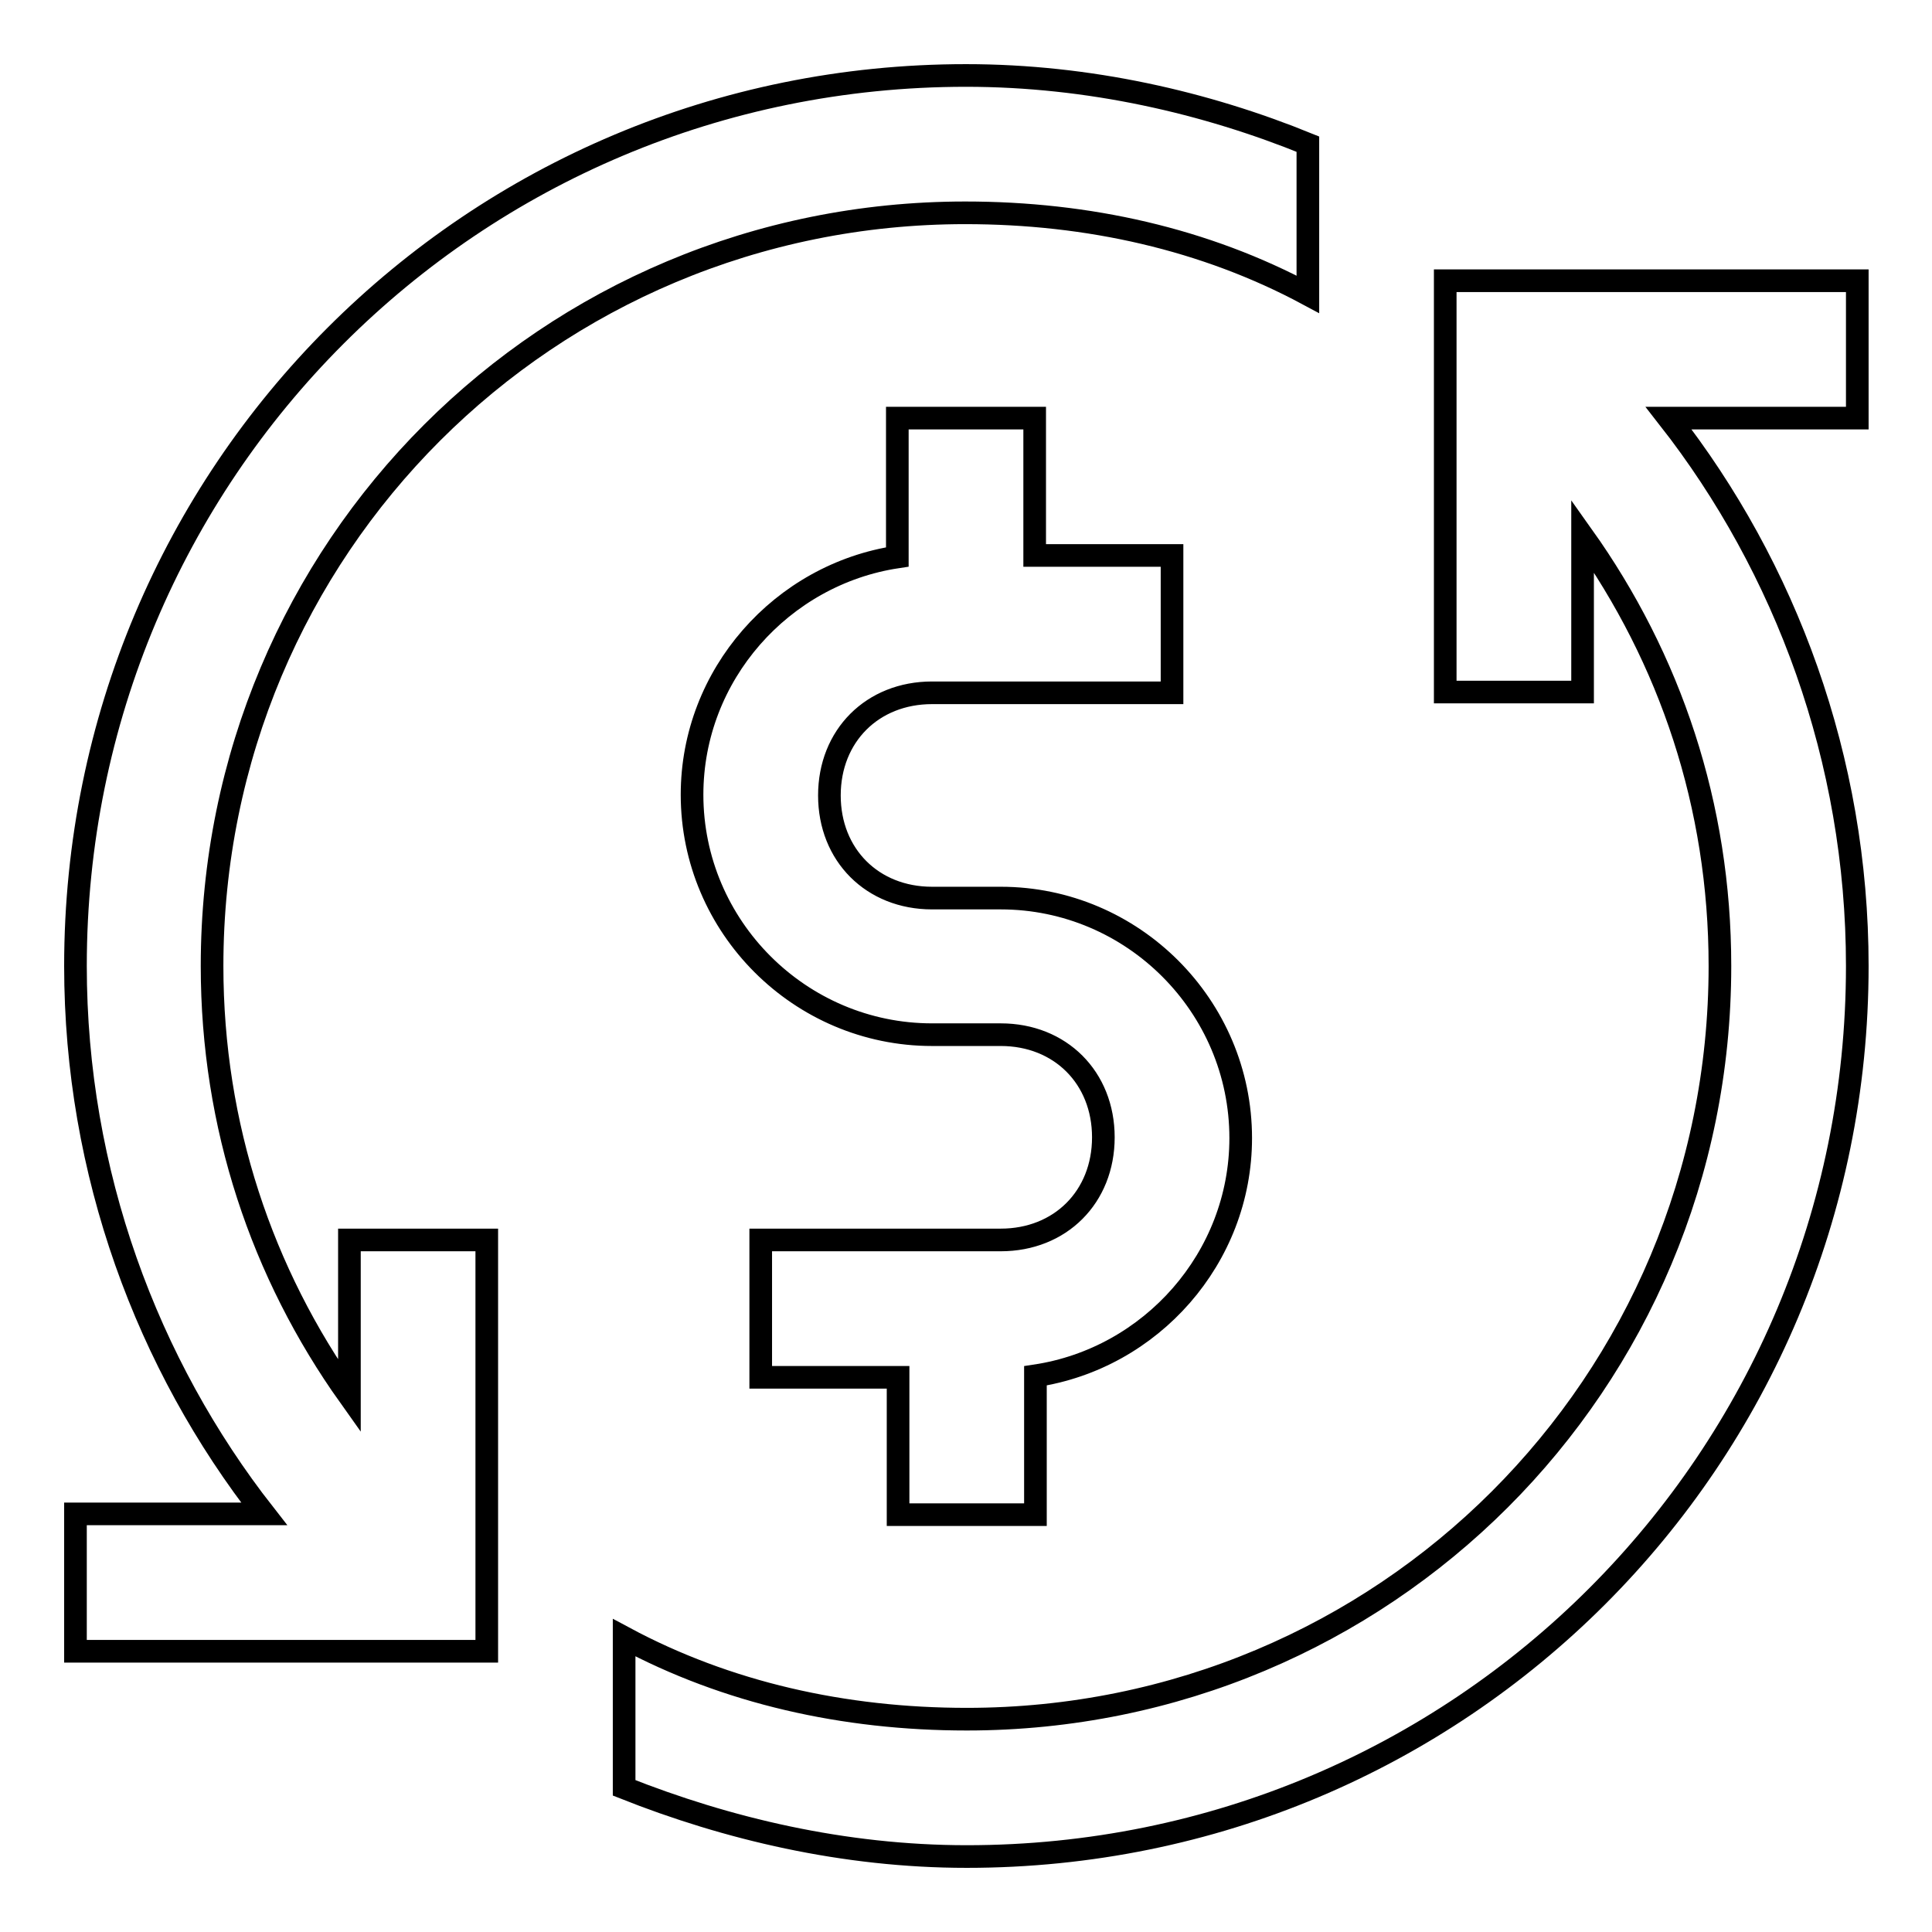 <?xml version="1.0" encoding="utf-8"?>
<!-- Svg Vector Icons : http://www.onlinewebfonts.com/icon -->
<!DOCTYPE svg PUBLIC "-//W3C//DTD SVG 1.1//EN" "http://www.w3.org/Graphics/SVG/1.1/DTD/svg11.dtd">
<svg version="1.1" xmlns="http://www.w3.org/2000/svg" xmlns:xlink="http://www.w3.org/1999/xlink" x="0px" y="0px" viewBox="0 0 256 256" enable-background="new 0 0 256 256" xml:space="preserve">
<g><g><path stroke-width="3" fill-opacity="0" stroke="#000000"  d="M128,10C62.6,10,10,62.6,10,128c0,27.4,9.5,52.8,25,72.6H10v18.2h45.4h9.1v-9.1v-45.4H46.3V185c-11.6-16.3-18.2-35.8-18.2-57c0-55.4,44.5-99.8,99.8-99.8c16.3,0,31.8,3.5,45.4,10.8V19.1C159.8,13.6,144.3,10,128,10z M191.5,37.2v9.1v45.4h18.2V71c11.6,16.3,18.2,35.7,18.2,57c0,55.4-44.5,99.8-99.8,99.8c-16.3,0-31.8-3.5-45.4-10.8v19.9c13.6,5.4,29.1,9.1,45.4,9.1c65.4,0,118-52.6,118-118c0-27.4-9.5-52.8-25-72.6h25V37.2h-45.4H191.5z M118.9,55.4v18.4c-15.3,2.3-27.2,15.6-27.2,31.5c0,17.5,14.3,31.8,31.8,31.8h9.1c7.9,0,13.6,5.7,13.6,13.6c0,7.9-5.7,13.6-13.6,13.6h-31.8v18.2h18.2v18.2h18.2v-18.4c15.3-2.3,27.2-15.6,27.2-31.5c0-17.5-14.3-31.8-31.8-31.8h-9.1c-7.9,0-13.6-5.7-13.6-13.6c0-7.9,5.7-13.6,13.6-13.6h31.8V73.6h-18.2V55.4L118.9,55.4L118.9,55.4z"/></g></g>
</svg>